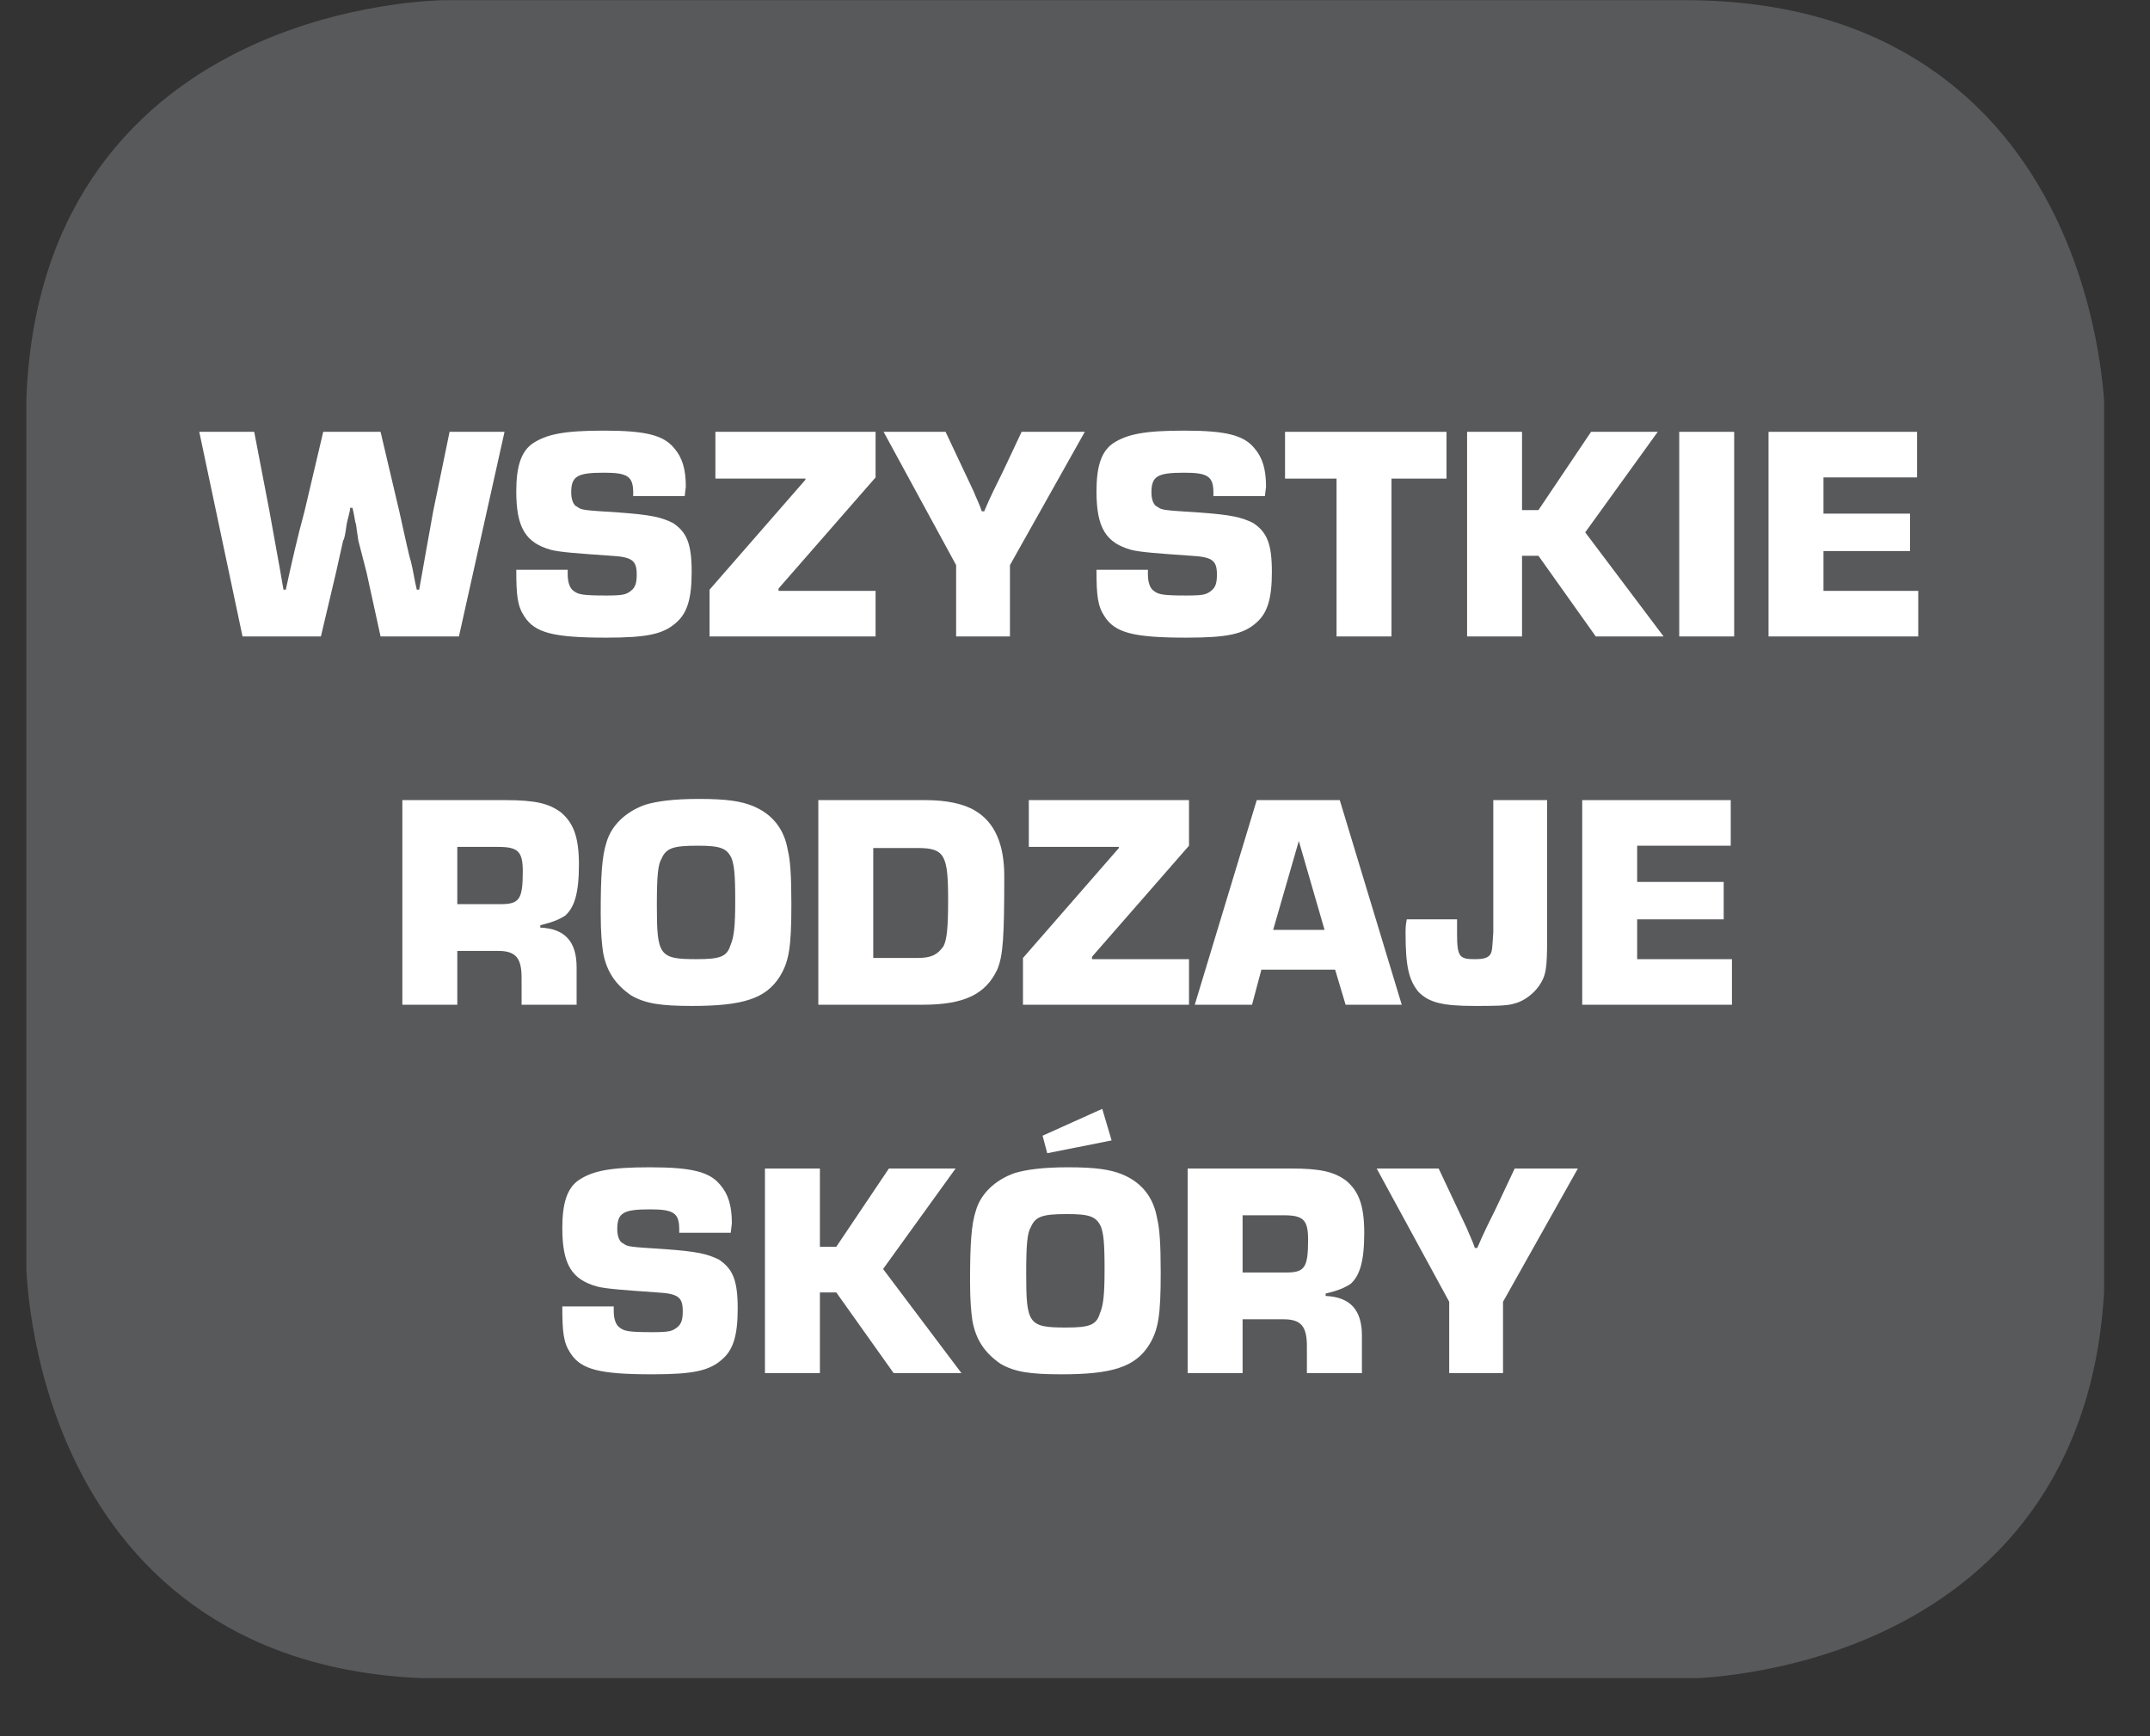 <?xml version="1.0" encoding="UTF-8"?>
<svg xmlns="http://www.w3.org/2000/svg" xmlns:xlink="http://www.w3.org/1999/xlink" width="28.722pt" height="23.197pt" viewBox="0 0 28.722 23.197" version="1.2">
<rect x="0" y="0" width="28.722" height="23.197" fill="#333333" stroke="none"/>
<defs>
<g>
<symbol overflow="visible" id="glyph0-0">
<path style="stroke:none;" d=""/>
</symbol>
<symbol overflow="visible" id="glyph0-1">
<path style="stroke:none;" d="M 4.078 -2.734 L 3.344 -2.734 L 3.125 -1.672 C 3.062 -1.328 3 -0.969 2.938 -0.625 L 2.906 -0.625 C 2.875 -0.75 2.859 -0.875 2.828 -1 C 2.797 -1.094 2.75 -1.328 2.672 -1.672 L 2.422 -2.734 L 1.656 -2.734 L 1.406 -1.672 C 1.312 -1.328 1.234 -0.984 1.156 -0.625 L 1.125 -0.625 C 1.094 -0.812 1.062 -0.984 1.031 -1.156 L 0.938 -1.672 L 0.734 -2.734 L 0 -2.734 L 0.578 0 L 1.625 0 L 1.828 -0.859 C 1.859 -1 1.891 -1.141 1.922 -1.281 C 1.938 -1.297 1.953 -1.375 1.969 -1.5 C 1.984 -1.578 2.016 -1.672 2.016 -1.719 L 2.047 -1.719 C 2.078 -1.594 2.078 -1.531 2.094 -1.5 C 2.109 -1.375 2.125 -1.297 2.125 -1.281 L 2.234 -0.859 L 2.422 0 L 3.469 0 Z M 4.078 -2.734 "/>
</symbol>
<symbol overflow="visible" id="glyph0-2">
<path style="stroke:none;" d="M 2.391 -1.875 L 2.406 -2 C 2.406 -2.234 2.359 -2.391 2.25 -2.516 C 2.109 -2.688 1.875 -2.75 1.312 -2.75 C 0.781 -2.75 0.547 -2.703 0.359 -2.578 C 0.203 -2.469 0.141 -2.266 0.141 -1.938 C 0.141 -1.453 0.266 -1.25 0.609 -1.156 C 0.734 -1.125 0.969 -1.109 1.406 -1.078 C 1.688 -1.062 1.75 -1.016 1.75 -0.828 C 1.75 -0.719 1.734 -0.656 1.672 -0.609 C 1.609 -0.562 1.578 -0.547 1.344 -0.547 C 1.016 -0.547 0.969 -0.562 0.906 -0.609 C 0.859 -0.641 0.828 -0.719 0.828 -0.828 L 0.828 -0.891 L 0.141 -0.891 C 0.141 -0.547 0.156 -0.406 0.25 -0.266 C 0.391 -0.047 0.641 0.016 1.344 0.016 C 1.891 0.016 2.109 -0.031 2.281 -0.188 C 2.422 -0.312 2.484 -0.5 2.484 -0.859 C 2.484 -1.234 2.422 -1.391 2.234 -1.516 C 2.078 -1.594 1.938 -1.625 1.516 -1.656 C 1.016 -1.688 1.016 -1.688 0.953 -1.734 C 0.906 -1.75 0.875 -1.828 0.875 -1.922 C 0.875 -2.141 0.953 -2.188 1.312 -2.188 C 1.625 -2.188 1.703 -2.141 1.703 -1.922 L 1.703 -1.875 Z M 2.391 -1.875 "/>
</symbol>
<symbol overflow="visible" id="glyph0-3">
<path style="stroke:none;" d="M 2.312 -2.734 L 0.172 -2.734 L 0.172 -2.109 L 1.375 -2.109 L 1.375 -2.094 L 0.094 -0.625 L 0.094 0 L 2.312 0 L 2.312 -0.609 L 1.016 -0.609 L 1.016 -0.641 L 2.312 -2.125 Z M 2.312 -2.734 "/>
</symbol>
<symbol overflow="visible" id="glyph0-4">
<path style="stroke:none;" d="M 2.688 -2.734 L 1.844 -2.734 L 1.594 -2.203 C 1.516 -2.047 1.422 -1.859 1.344 -1.672 L 1.312 -1.672 C 1.281 -1.766 1.234 -1.859 1.203 -1.938 L 0.828 -2.734 L 0 -2.734 L 0.969 -0.953 L 0.969 0 L 1.688 0 L 1.688 -0.953 Z M 2.688 -2.734 "/>
</symbol>
<symbol overflow="visible" id="glyph0-5">
<path style="stroke:none;" d="M 1.453 -2.109 L 2.188 -2.109 L 2.188 -2.734 L 0.031 -2.734 L 0.031 -2.109 L 0.719 -2.109 L 0.719 0 L 1.453 0 Z M 1.453 -2.109 "/>
</symbol>
<symbol overflow="visible" id="glyph0-6">
<path style="stroke:none;" d="M 0.953 -2.734 L 0.219 -2.734 L 0.219 0 L 0.953 0 L 0.953 -1.078 L 1.172 -1.078 L 1.938 0 L 2.844 0 L 1.797 -1.391 L 2.766 -2.734 L 1.875 -2.734 L 1.172 -1.688 L 0.953 -1.688 Z M 0.953 -2.734 "/>
</symbol>
<symbol overflow="visible" id="glyph0-7">
<path style="stroke:none;" d="M 0.953 -2.734 L 0.219 -2.734 L 0.219 0 L 0.953 0 Z M 0.953 -2.734 "/>
</symbol>
<symbol overflow="visible" id="glyph0-8">
<path style="stroke:none;" d="M 0.953 -2.125 L 2.203 -2.125 L 2.203 -2.734 L 0.219 -2.734 L 0.219 0 L 2.219 0 L 2.219 -0.609 L 0.953 -0.609 L 0.953 -1.141 L 2.109 -1.141 L 2.109 -1.641 L 0.953 -1.641 Z M 0.953 -2.125 "/>
</symbol>
<symbol overflow="visible" id="glyph0-9">
<path style="stroke:none;" d="M 0.219 0 L 0.953 0 L 0.953 -0.719 L 1.5 -0.719 C 1.734 -0.719 1.812 -0.625 1.812 -0.359 L 1.812 0 L 2.547 0 L 2.547 -0.5 C 2.547 -0.844 2.391 -1.016 2.062 -1.031 L 2.062 -1.062 C 2.25 -1.109 2.312 -1.141 2.391 -1.188 C 2.516 -1.297 2.578 -1.484 2.578 -1.875 C 2.578 -2.25 2.5 -2.438 2.328 -2.578 C 2.172 -2.688 2 -2.734 1.594 -2.734 L 0.219 -2.734 Z M 0.953 -1.344 L 0.953 -2.109 L 1.5 -2.109 C 1.766 -2.109 1.828 -2.047 1.828 -1.781 C 1.828 -1.406 1.781 -1.344 1.531 -1.344 Z M 0.953 -1.344 "/>
</symbol>
<symbol overflow="visible" id="glyph0-10">
<path style="stroke:none;" d="M 1.438 -2.75 C 1.094 -2.75 0.875 -2.719 0.719 -2.672 C 0.453 -2.578 0.266 -2.391 0.203 -2.172 C 0.141 -1.984 0.125 -1.719 0.125 -1.219 C 0.125 -0.953 0.141 -0.812 0.156 -0.703 C 0.203 -0.438 0.328 -0.266 0.531 -0.125 C 0.719 -0.016 0.922 0.016 1.344 0.016 C 2.016 0.016 2.328 -0.078 2.516 -0.375 C 2.641 -0.578 2.672 -0.766 2.672 -1.344 C 2.672 -1.734 2.656 -1.938 2.625 -2.062 C 2.578 -2.344 2.422 -2.547 2.156 -2.656 C 2 -2.719 1.812 -2.75 1.438 -2.75 Z M 1.422 -2.125 C 1.719 -2.125 1.812 -2.094 1.875 -1.953 C 1.906 -1.859 1.922 -1.766 1.922 -1.391 C 1.922 -1.047 1.906 -0.906 1.859 -0.797 C 1.812 -0.641 1.719 -0.609 1.406 -0.609 C 0.906 -0.609 0.875 -0.656 0.875 -1.328 C 0.875 -1.734 0.891 -1.875 0.938 -1.953 C 1 -2.094 1.094 -2.125 1.422 -2.125 Z M 1.422 -2.125 "/>
</symbol>
<symbol overflow="visible" id="glyph0-11">
<path style="stroke:none;" d="M 0.219 0 L 1.609 0 C 2.172 0 2.453 -0.141 2.609 -0.469 C 2.688 -0.656 2.703 -0.906 2.703 -1.719 C 2.703 -2.141 2.578 -2.438 2.312 -2.594 C 2.156 -2.688 1.922 -2.734 1.656 -2.734 L 0.219 -2.734 Z M 0.953 -0.625 L 0.953 -2.094 L 1.547 -2.094 C 1.906 -2.094 1.953 -2 1.953 -1.406 C 1.953 -1.031 1.938 -0.875 1.891 -0.781 C 1.812 -0.672 1.734 -0.625 1.547 -0.625 Z M 0.953 -0.625 "/>
</symbol>
<symbol overflow="visible" id="glyph0-12">
<path style="stroke:none;" d="M 1.844 -0.469 L 1.984 0 L 2.734 0 L 1.906 -2.734 L 0.797 -2.734 L -0.031 0 L 0.734 0 L 0.859 -0.469 Z M 1.703 -1 L 1.016 -1 L 1.359 -2.188 Z M 1.703 -1 "/>
</symbol>
<symbol overflow="visible" id="glyph0-13">
<path style="stroke:none;" d="M 1.953 -2.734 L 1.234 -2.734 L 1.234 -0.969 C 1.219 -0.734 1.219 -0.734 1.203 -0.688 C 1.172 -0.625 1.109 -0.609 0.984 -0.609 C 0.781 -0.609 0.75 -0.641 0.75 -0.953 L 0.75 -1.141 L 0.078 -1.141 C 0.062 -1.062 0.062 -1.016 0.062 -0.953 C 0.062 -0.5 0.109 -0.328 0.234 -0.172 C 0.375 -0.031 0.547 0.016 0.984 0.016 C 1.234 0.016 1.422 0.016 1.516 -0.016 C 1.641 -0.047 1.766 -0.141 1.844 -0.25 C 1.938 -0.391 1.953 -0.469 1.953 -0.891 Z M 1.953 -2.734 "/>
</symbol>
<symbol overflow="visible" id="glyph0-14">
<path style="stroke:none;" d="M 1.438 -2.75 C 1.094 -2.75 0.875 -2.719 0.719 -2.672 C 0.453 -2.578 0.266 -2.391 0.203 -2.172 C 0.141 -1.984 0.125 -1.719 0.125 -1.219 C 0.125 -0.953 0.141 -0.812 0.156 -0.703 C 0.203 -0.438 0.328 -0.266 0.531 -0.125 C 0.719 -0.016 0.922 0.016 1.344 0.016 C 2.016 0.016 2.328 -0.078 2.516 -0.375 C 2.641 -0.578 2.672 -0.766 2.672 -1.344 C 2.672 -1.734 2.656 -1.938 2.625 -2.062 C 2.578 -2.344 2.422 -2.547 2.156 -2.656 C 2 -2.719 1.812 -2.75 1.438 -2.75 Z M 1.422 -2.125 C 1.719 -2.125 1.812 -2.094 1.875 -1.953 C 1.906 -1.859 1.922 -1.766 1.922 -1.391 C 1.922 -1.047 1.906 -0.906 1.859 -0.797 C 1.812 -0.641 1.719 -0.609 1.406 -0.609 C 0.906 -0.609 0.875 -0.656 0.875 -1.328 C 0.875 -1.734 0.891 -1.875 0.938 -1.953 C 1 -2.094 1.094 -2.125 1.422 -2.125 Z M 1.891 -3.531 L 1.094 -3.172 L 1.156 -2.938 L 2.016 -3.109 Z M 1.891 -3.531 "/>
</symbol>
</g>
<clipPath id="clip1">
  <path d="M 0.352 0 L 28 0 L 28 22 L 0.352 22 Z M 0.352 0 "/>
</clipPath>
<clipPath id="clip2">
  <path d="M 0.352 0 L 28.109 0 L 28.109 22.422 L 0.352 22.422 Z M 0.352 0 "/>
</clipPath>
</defs>
<g id="surface1">
<g clip-path="url(#clip1)" clip-rule="nonzero">
<path style=" stroke:none;fill-rule:nonzero;fill:rgb(34.509%,34.901%,35.686%);fill-opacity:1;" d="M 5.965 0.457 C 5.965 0.457 0.805 0.457 0.805 5.617 L 0.805 16.809 C 0.805 16.809 0.805 21.965 5.965 21.965 L 22.496 21.965 C 22.496 21.965 27.656 21.965 27.656 16.809 L 27.656 5.617 C 27.656 5.617 27.656 0.457 22.496 0.457 Z M 5.965 0.457 "/>
</g>
<g clip-path="url(#clip2)" clip-rule="nonzero">
<path style="fill:none;stroke-width:0.941;stroke-linecap:butt;stroke-linejoin:miter;stroke:rgb(34.509%,34.901%,35.686%);stroke-opacity:1;stroke-miterlimit:10;" d="M 0.001 -0 C 0.001 -0 -5.338 -0 -5.338 -5.339 L -5.338 -16.918 C -5.338 -16.918 -5.338 -22.252 0.001 -22.252 L 17.104 -22.252 C 17.104 -22.252 22.443 -22.252 22.443 -16.918 L 22.443 -5.339 C 22.443 -5.339 22.443 -0 17.104 -0 Z M 0.001 -0 " transform="matrix(0.967,0,0,-0.967,5.964,0.457)"/>
</g>
<g style="fill:rgb(100%,100%,100%);fill-opacity:1;">
  <use xlink:href="#glyph0-1" x="2.662" y="8.504"/>
  <use xlink:href="#glyph0-2" x="6.756" y="8.504"/>
  <use xlink:href="#glyph0-3" x="9.385" y="8.504"/>
  <use xlink:href="#glyph0-4" x="11.804" y="8.504"/>
  <use xlink:href="#glyph0-2" x="14.507" y="8.504"/>
  <use xlink:href="#glyph0-5" x="17.136" y="8.504"/>
  <use xlink:href="#glyph0-6" x="19.38" y="8.504"/>
  <use xlink:href="#glyph0-7" x="22.214" y="8.504"/>
  <use xlink:href="#glyph0-8" x="23.407" y="8.504"/>
</g>
<g style="fill:rgb(100%,100%,100%);fill-opacity:1;">
  <use xlink:href="#glyph0-9" x="5.156" y="13.425"/>
  <use xlink:href="#glyph0-10" x="7.9" y="13.425"/>
  <use xlink:href="#glyph0-11" x="10.713" y="13.425"/>
  <use xlink:href="#glyph0-3" x="13.572" y="13.425"/>
  <use xlink:href="#glyph0-12" x="15.992" y="13.425"/>
  <use xlink:href="#glyph0-13" x="18.715" y="13.425"/>
  <use xlink:href="#glyph0-8" x="20.918" y="13.425"/>
</g>
<g style="fill:rgb(100%,100%,100%);fill-opacity:1;">
  <use xlink:href="#glyph0-2" x="7.371" y="18.347"/>
  <use xlink:href="#glyph0-6" x="10" y="18.347"/>
  <use xlink:href="#glyph0-14" x="12.834" y="18.347"/>
  <use xlink:href="#glyph0-9" x="15.647" y="18.347"/>
  <use xlink:href="#glyph0-4" x="18.391" y="18.347"/>
</g>
</g>
</svg>
